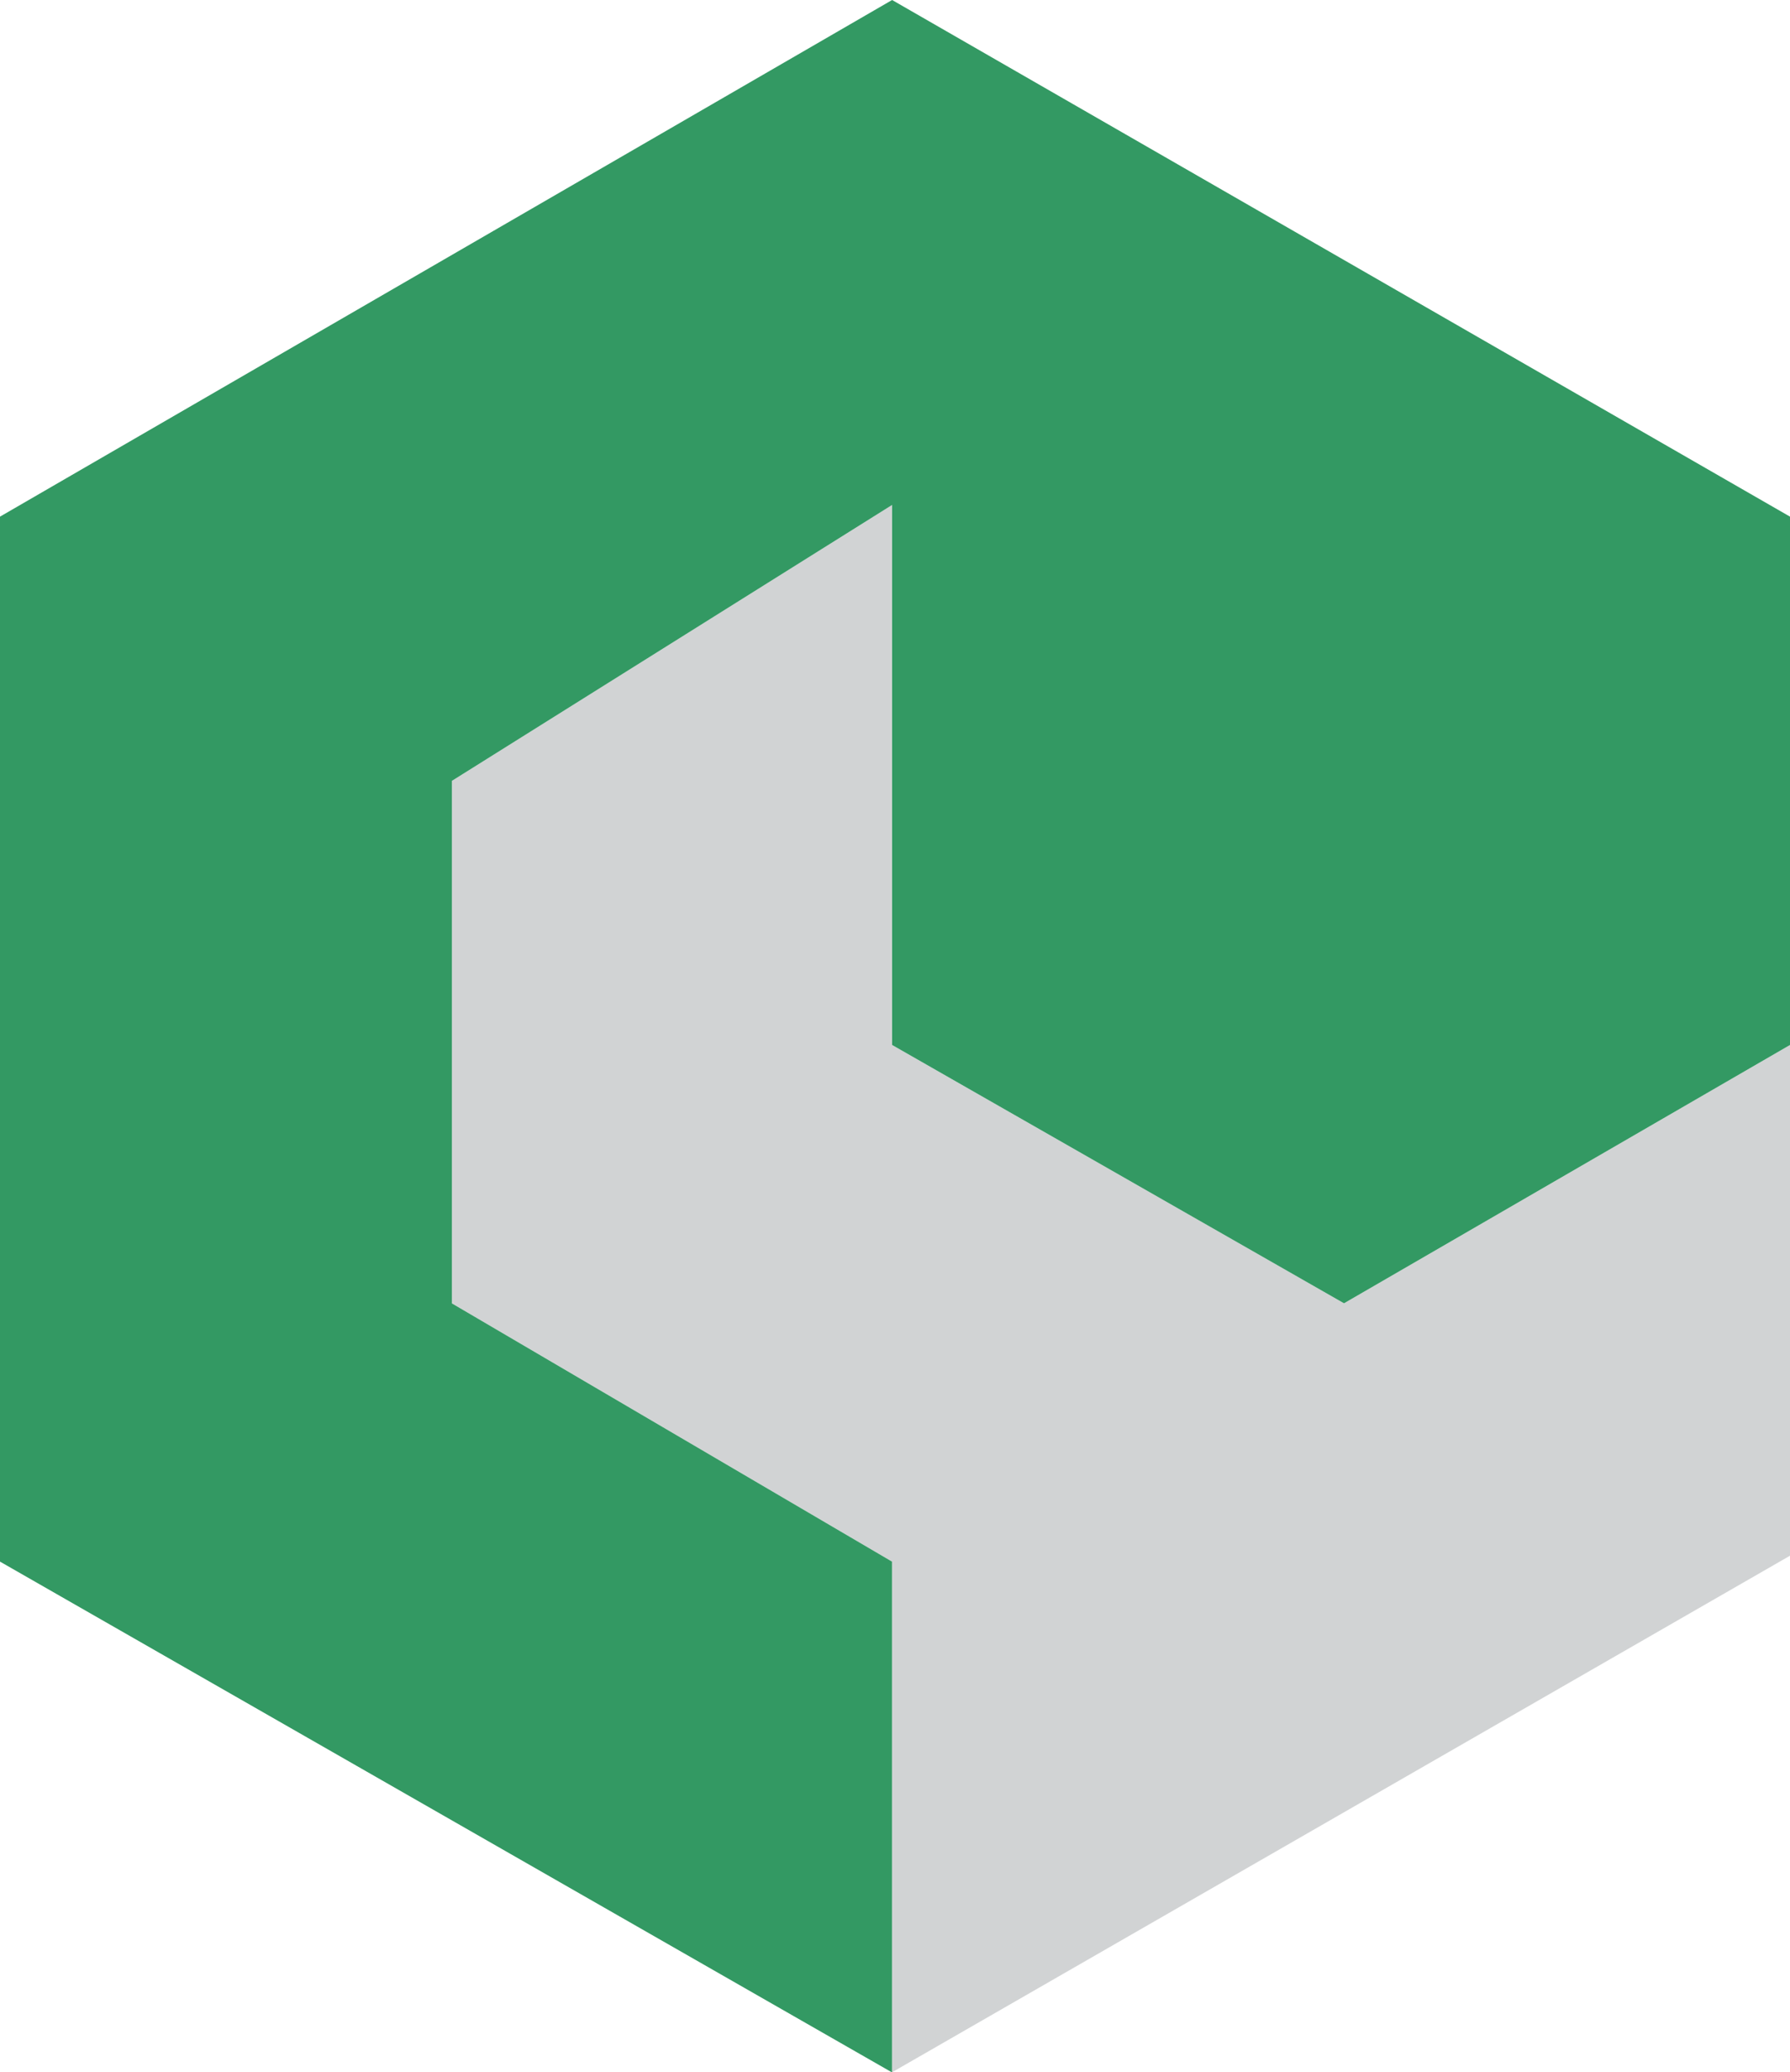 <?xml version="1.0" encoding="utf-8"?>
<!-- Generator: Adobe Illustrator 27.0.0, SVG Export Plug-In . SVG Version: 6.00 Build 0)  -->
<svg version="1.1" id="Layer_1" xmlns="http://www.w3.org/2000/svg" xmlns:xlink="http://www.w3.org/1999/xlink" x="0px" y="0px"
	 viewBox="0 0 1637.9 1895.7" style="enable-background:new 0 0 1637.9 1895.7;" xml:space="preserve">
<style type="text/css">
	.st0{fill:#D1D3D4;}
	.st1{fill:#339963;}
</style>
<g>
	<polygon class="st0" points="1637.9,955.9 1637.9,1423.1 816.3,1895.6 816.2,1895.7 816.2,1428.5 413.5,1192.3 413.5,714.3 
		816.3,461.9 816.3,955.9 1223.7,1188.7 1229.8,1192.2 	"/>
	<g>
		<polygon class="st1" points="1637.9,472.6 1637.9,955.9 1229.8,1192.2 816.3,955.9 816.3,461.9 413.5,714.3 413.5,1192.3 
			816.2,1428.5 816.2,1895.7 816.3,1895.6 816.3,1895.8 0,1428.5 0,472.6 816.3,0 		"/>
	</g>
</g>
</svg>
